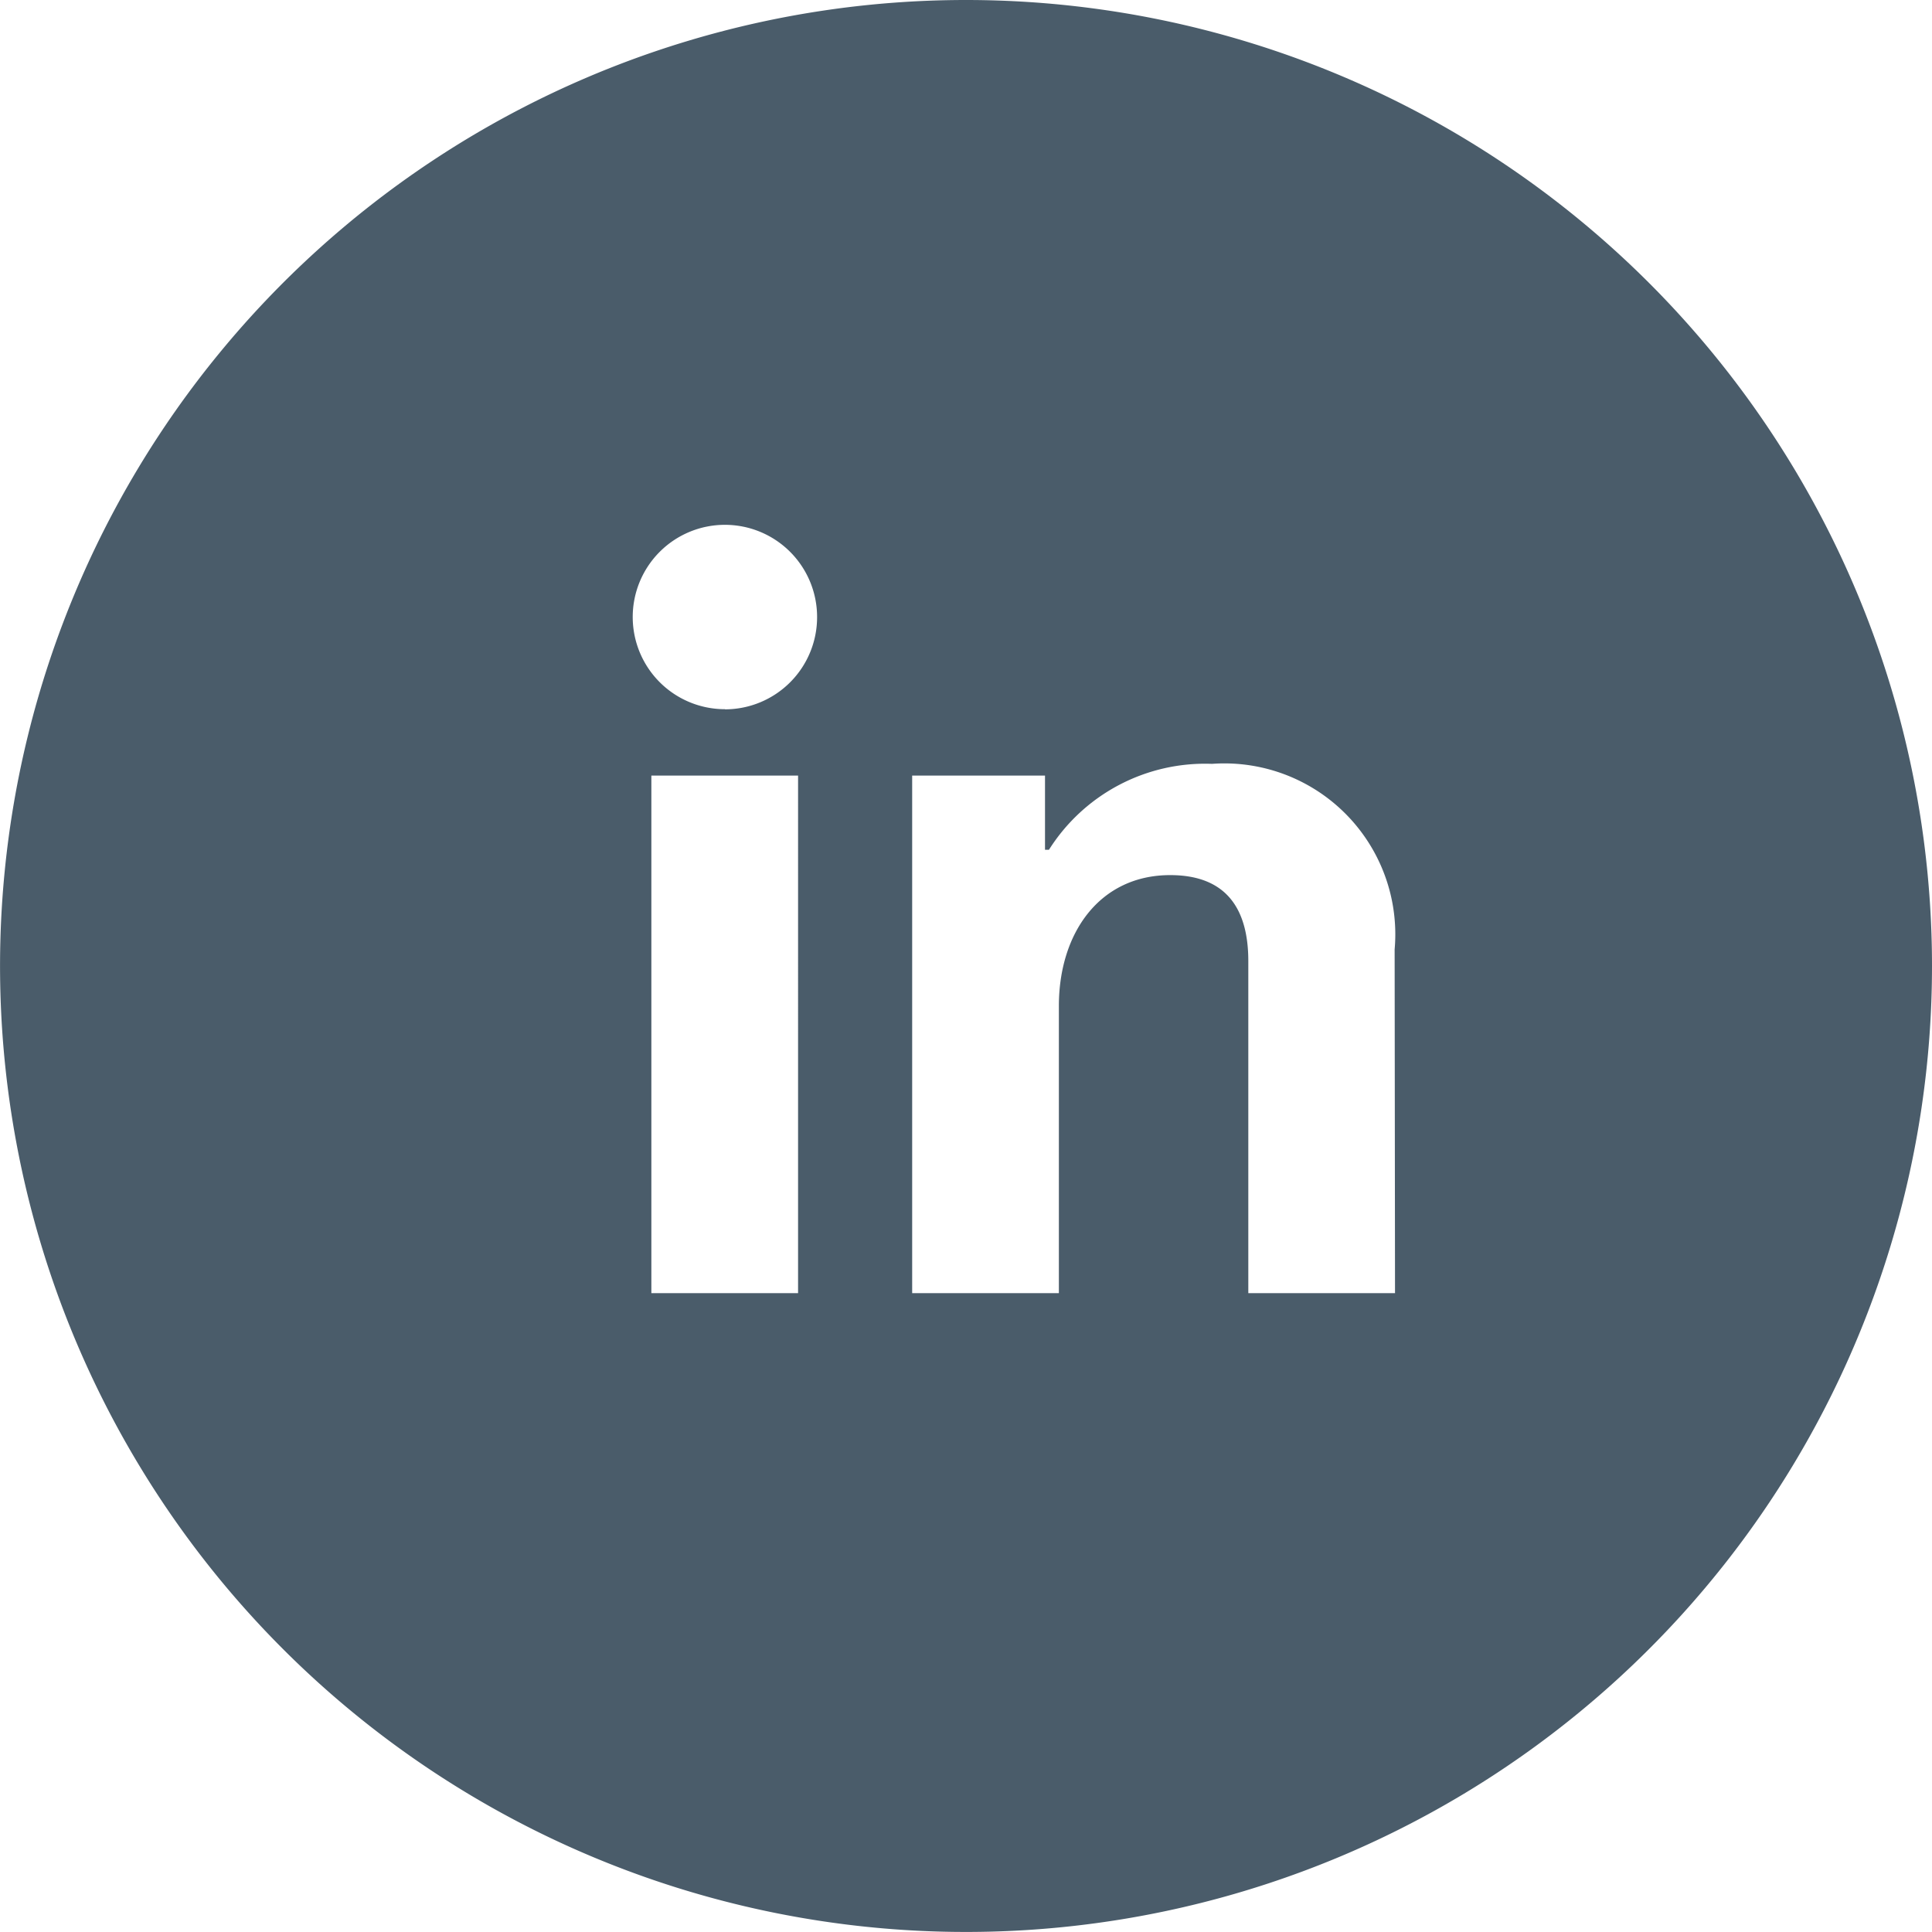 <svg xmlns="http://www.w3.org/2000/svg" width="40.825" height="40.824" viewBox="0 0 40.825 40.824"><path d="M2225.335,6734.611a20.412,20.412,0,1,0,20.413,20.413A20.413,20.413,0,0,0,2225.335,6734.611Zm-3.548,27.326h-3.1V6751h3.1Zm-1.546-12.34a1.948,1.948,0,1,1,1.948-1.948A1.948,1.948,0,0,1,2220.242,6749.6Zm14.16,12.34h-3.1v-7.017c0-1.093-.454-1.817-1.651-1.817-1.486,0-2.352,1.218-2.352,2.767v6.067h-3.1V6751h2.807v1.568h.083a3.9,3.9,0,0,1,3.446-1.816,3.612,3.612,0,0,1,3.859,3.921Z" transform="translate(-2204.923 -6734.611)" fill="#4a5c6a"/></svg>